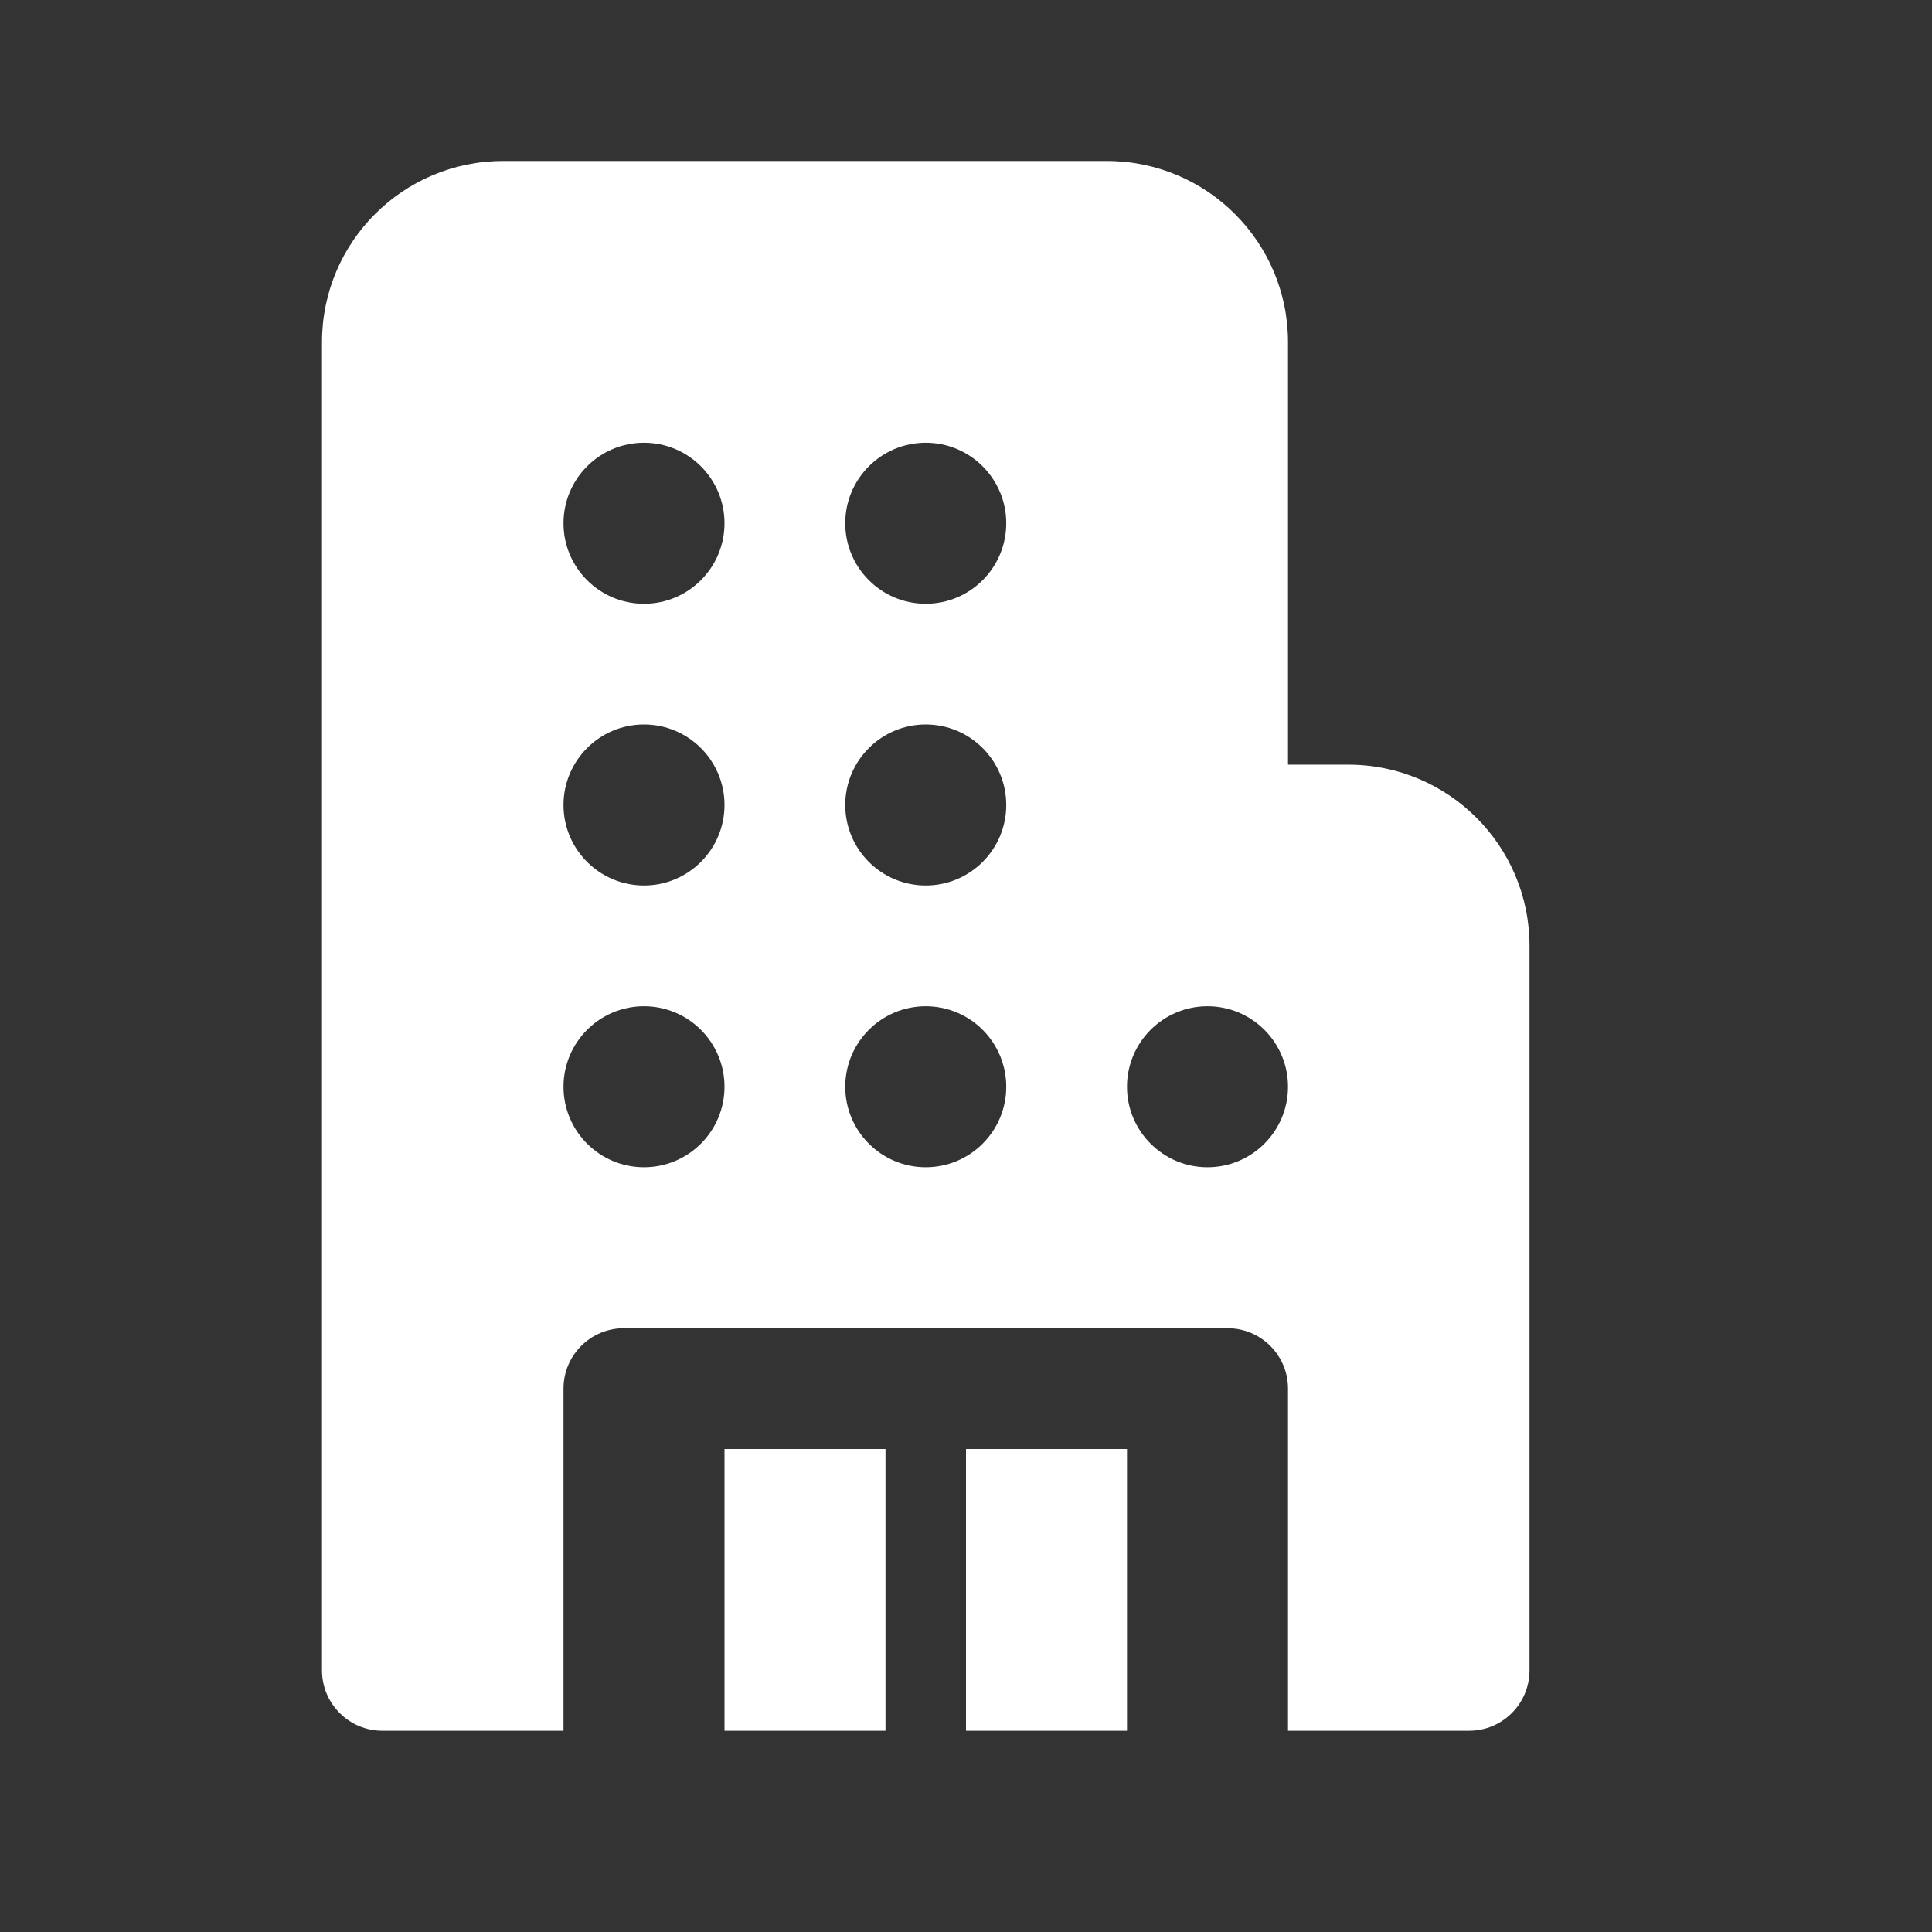 <svg width="24" height="24" viewBox="0 0 24 24" fill="none" xmlns="http://www.w3.org/2000/svg">
<rect x="0" y="0" width="24" height="24" fill="#333333" stroke="none"/>
<path d="M6.25 2C5.007 2 4 3.007 4 4.25V20.75C4 21.164 4.336 21.5 4.75 21.5H7V17.25C7 16.836 7.336 16.5 7.75 16.5H15.25C15.664 16.5 16 16.836 16 17.25V21.5H18.25C18.664 21.5 19 21.164 19 20.75V11.749C19 10.507 17.993 9.499 16.75 9.499H16V4.25C16 3.007 14.993 2 13.75 2H6.25ZM7 6.5C7 5.948 7.448 5.5 8 5.5C8.552 5.5 9 5.948 9 6.5C9 7.052 8.552 7.5 8 7.5C7.448 7.5 7 7.052 7 6.5ZM8 12.5C8.552 12.5 9 12.948 9 13.5C9 14.052 8.552 14.5 8 14.5C7.448 14.5 7 14.052 7 13.5C7 12.948 7.448 12.5 8 12.5ZM7 10C7 9.448 7.448 9 8 9C8.552 9 9 9.448 9 10C9 10.552 8.552 11 8 11C7.448 11 7 10.552 7 10ZM11.5 5.5C12.052 5.5 12.5 5.948 12.5 6.5C12.5 7.052 12.052 7.5 11.5 7.5C10.948 7.5 10.5 7.052 10.5 6.5C10.5 5.948 10.948 5.5 11.5 5.5ZM10.5 13.5C10.5 12.948 10.948 12.5 11.5 12.5C12.052 12.5 12.5 12.948 12.5 13.5C12.5 14.052 12.052 14.5 11.5 14.5C10.948 14.5 10.5 14.052 10.5 13.5ZM15 12.5C15.552 12.5 16 12.948 16 13.5C16 14.052 15.552 14.5 15 14.5C14.448 14.5 14 14.052 14 13.5C14 12.948 14.448 12.5 15 12.5ZM10.5 10C10.5 9.448 10.948 9 11.5 9C12.052 9 12.5 9.448 12.5 10C12.5 10.552 12.052 11 11.5 11C10.948 11 10.5 10.552 10.5 10Z" fill="white"/>
<path d="M14 21.5V18H12V21.5H14Z" fill="white"/>
<path d="M11 21.5V18H9V21.5H11Z" fill="white"/>
</svg>
